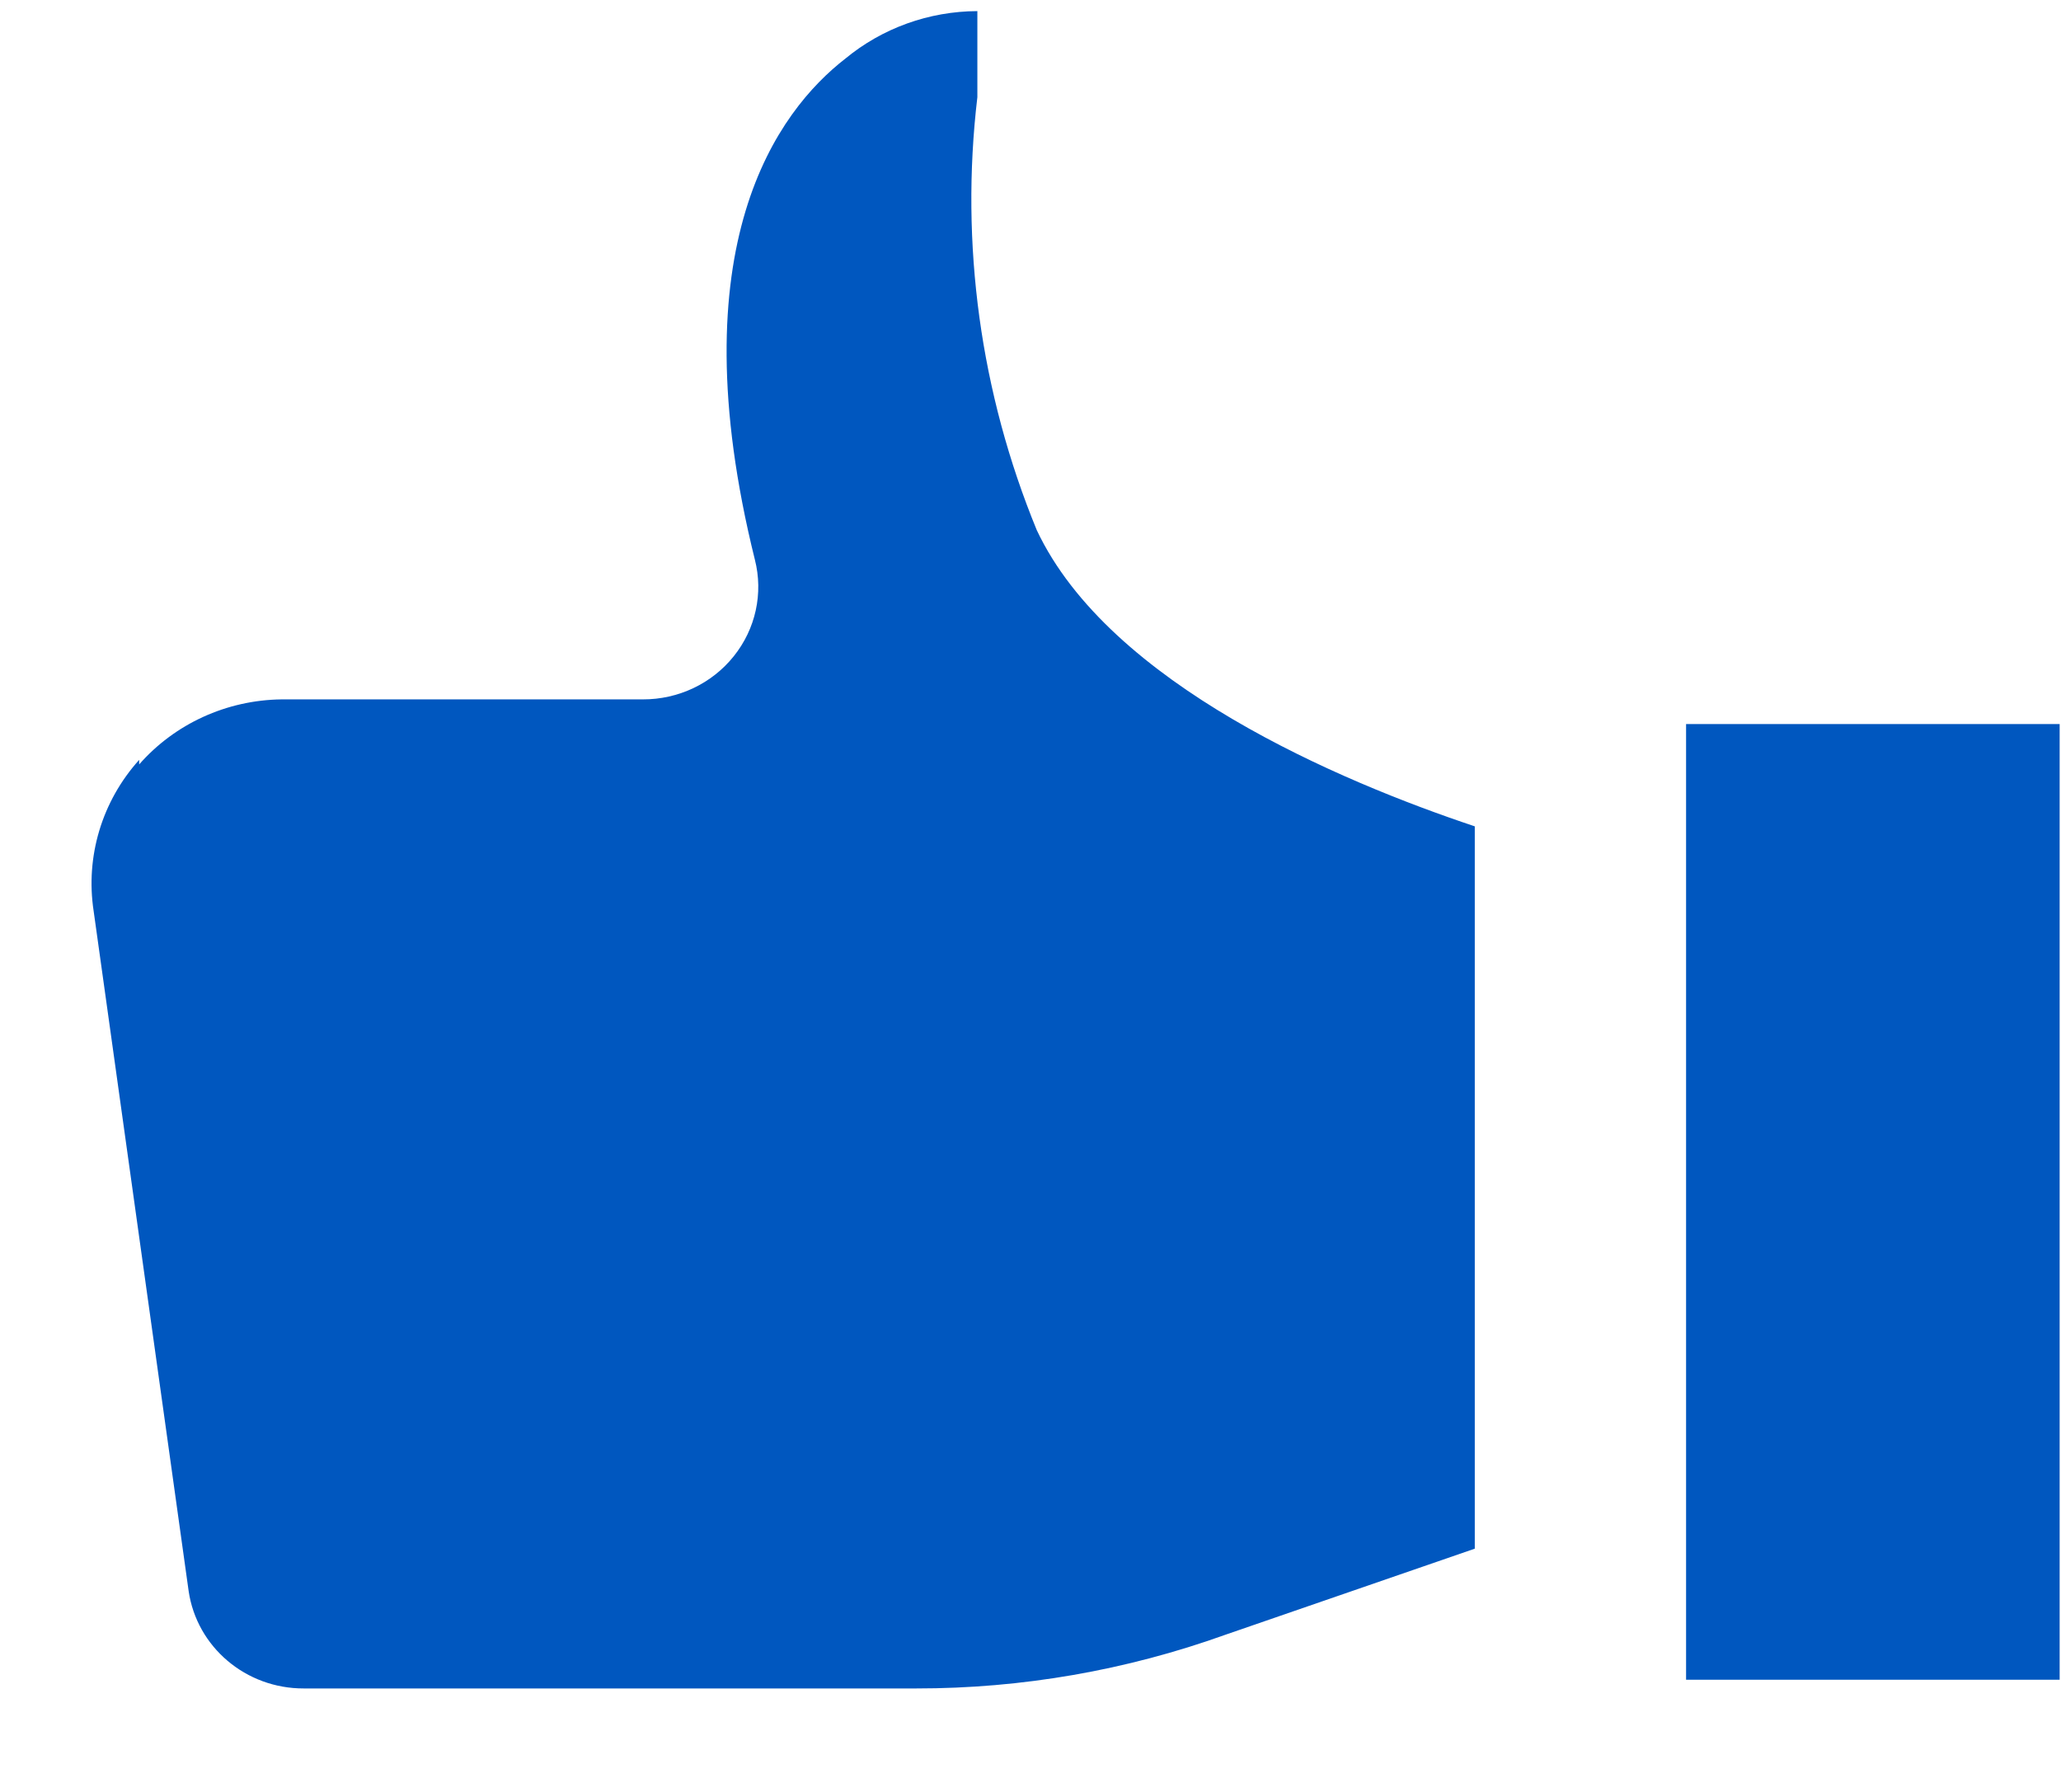 <?xml version="1.0" encoding="UTF-8"?>
<svg width="23px" height="20px" viewBox="0 0 23 20" version="1.1" xmlns="http://www.w3.org/2000/svg" xmlns:xlink="http://www.w3.org/1999/xlink">
    <title>0DB76A56-39B3-4278-8885-AA62D3371941</title>
    <defs>
        <filter id="filter-1">
            <feColorMatrix in="SourceGraphic" type="matrix" values="0 0 0 0 0 0 0 0 0 0.38 0 0 0 0 0.667 0 0 0 1 0"></feColorMatrix>
        </filter>
    </defs>
    <g id="Style-Guide" stroke="none" stroke-width="1" fill="none" fill-rule="evenodd">
        <g id="WM-Style-Guide---Logos-&amp;-Icons" transform="translate(-1301, -596)">
            <g id="Like-Thumb-icon" transform="translate(1301, 596)">
                <g transform="translate(11.5, 10) scale(-1, 1) translate(-11.5, -10) ">
                    <path d="M0.015,8.081 L4.184,8.081 L4.184,18.748 L0.015,18.748 L0.015,8.081 Z M21.447,8.481 C21.862,8.942 22.048,9.559 21.955,10.168 L20.895,17.757 C20.804,18.383 20.256,18.847 19.61,18.845 L12.774,18.845 C11.598,18.846 10.431,18.643 9.326,18.246 L6.542,17.285 L6.542,9.223 C8.033,8.725 10.619,7.638 11.43,5.917 C12.059,4.386 12.287,2.725 12.093,1.085 C12.093,0.765 12.093,0.444 12.093,0.124 C12.633,0.126 13.155,0.314 13.567,0.655 C14.317,1.237 15.447,2.738 14.576,6.246 C14.48,6.622 14.567,7.02 14.812,7.325 C15.056,7.63 15.43,7.807 15.826,7.806 L19.86,7.806 C20.471,7.814 21.049,8.078 21.447,8.532 L21.447,8.481 Z" id="Shape" fill="#0057bf" fill-rule="nonzero"></path>
                </g>
            </g>
        </g>
    </g>
</svg>